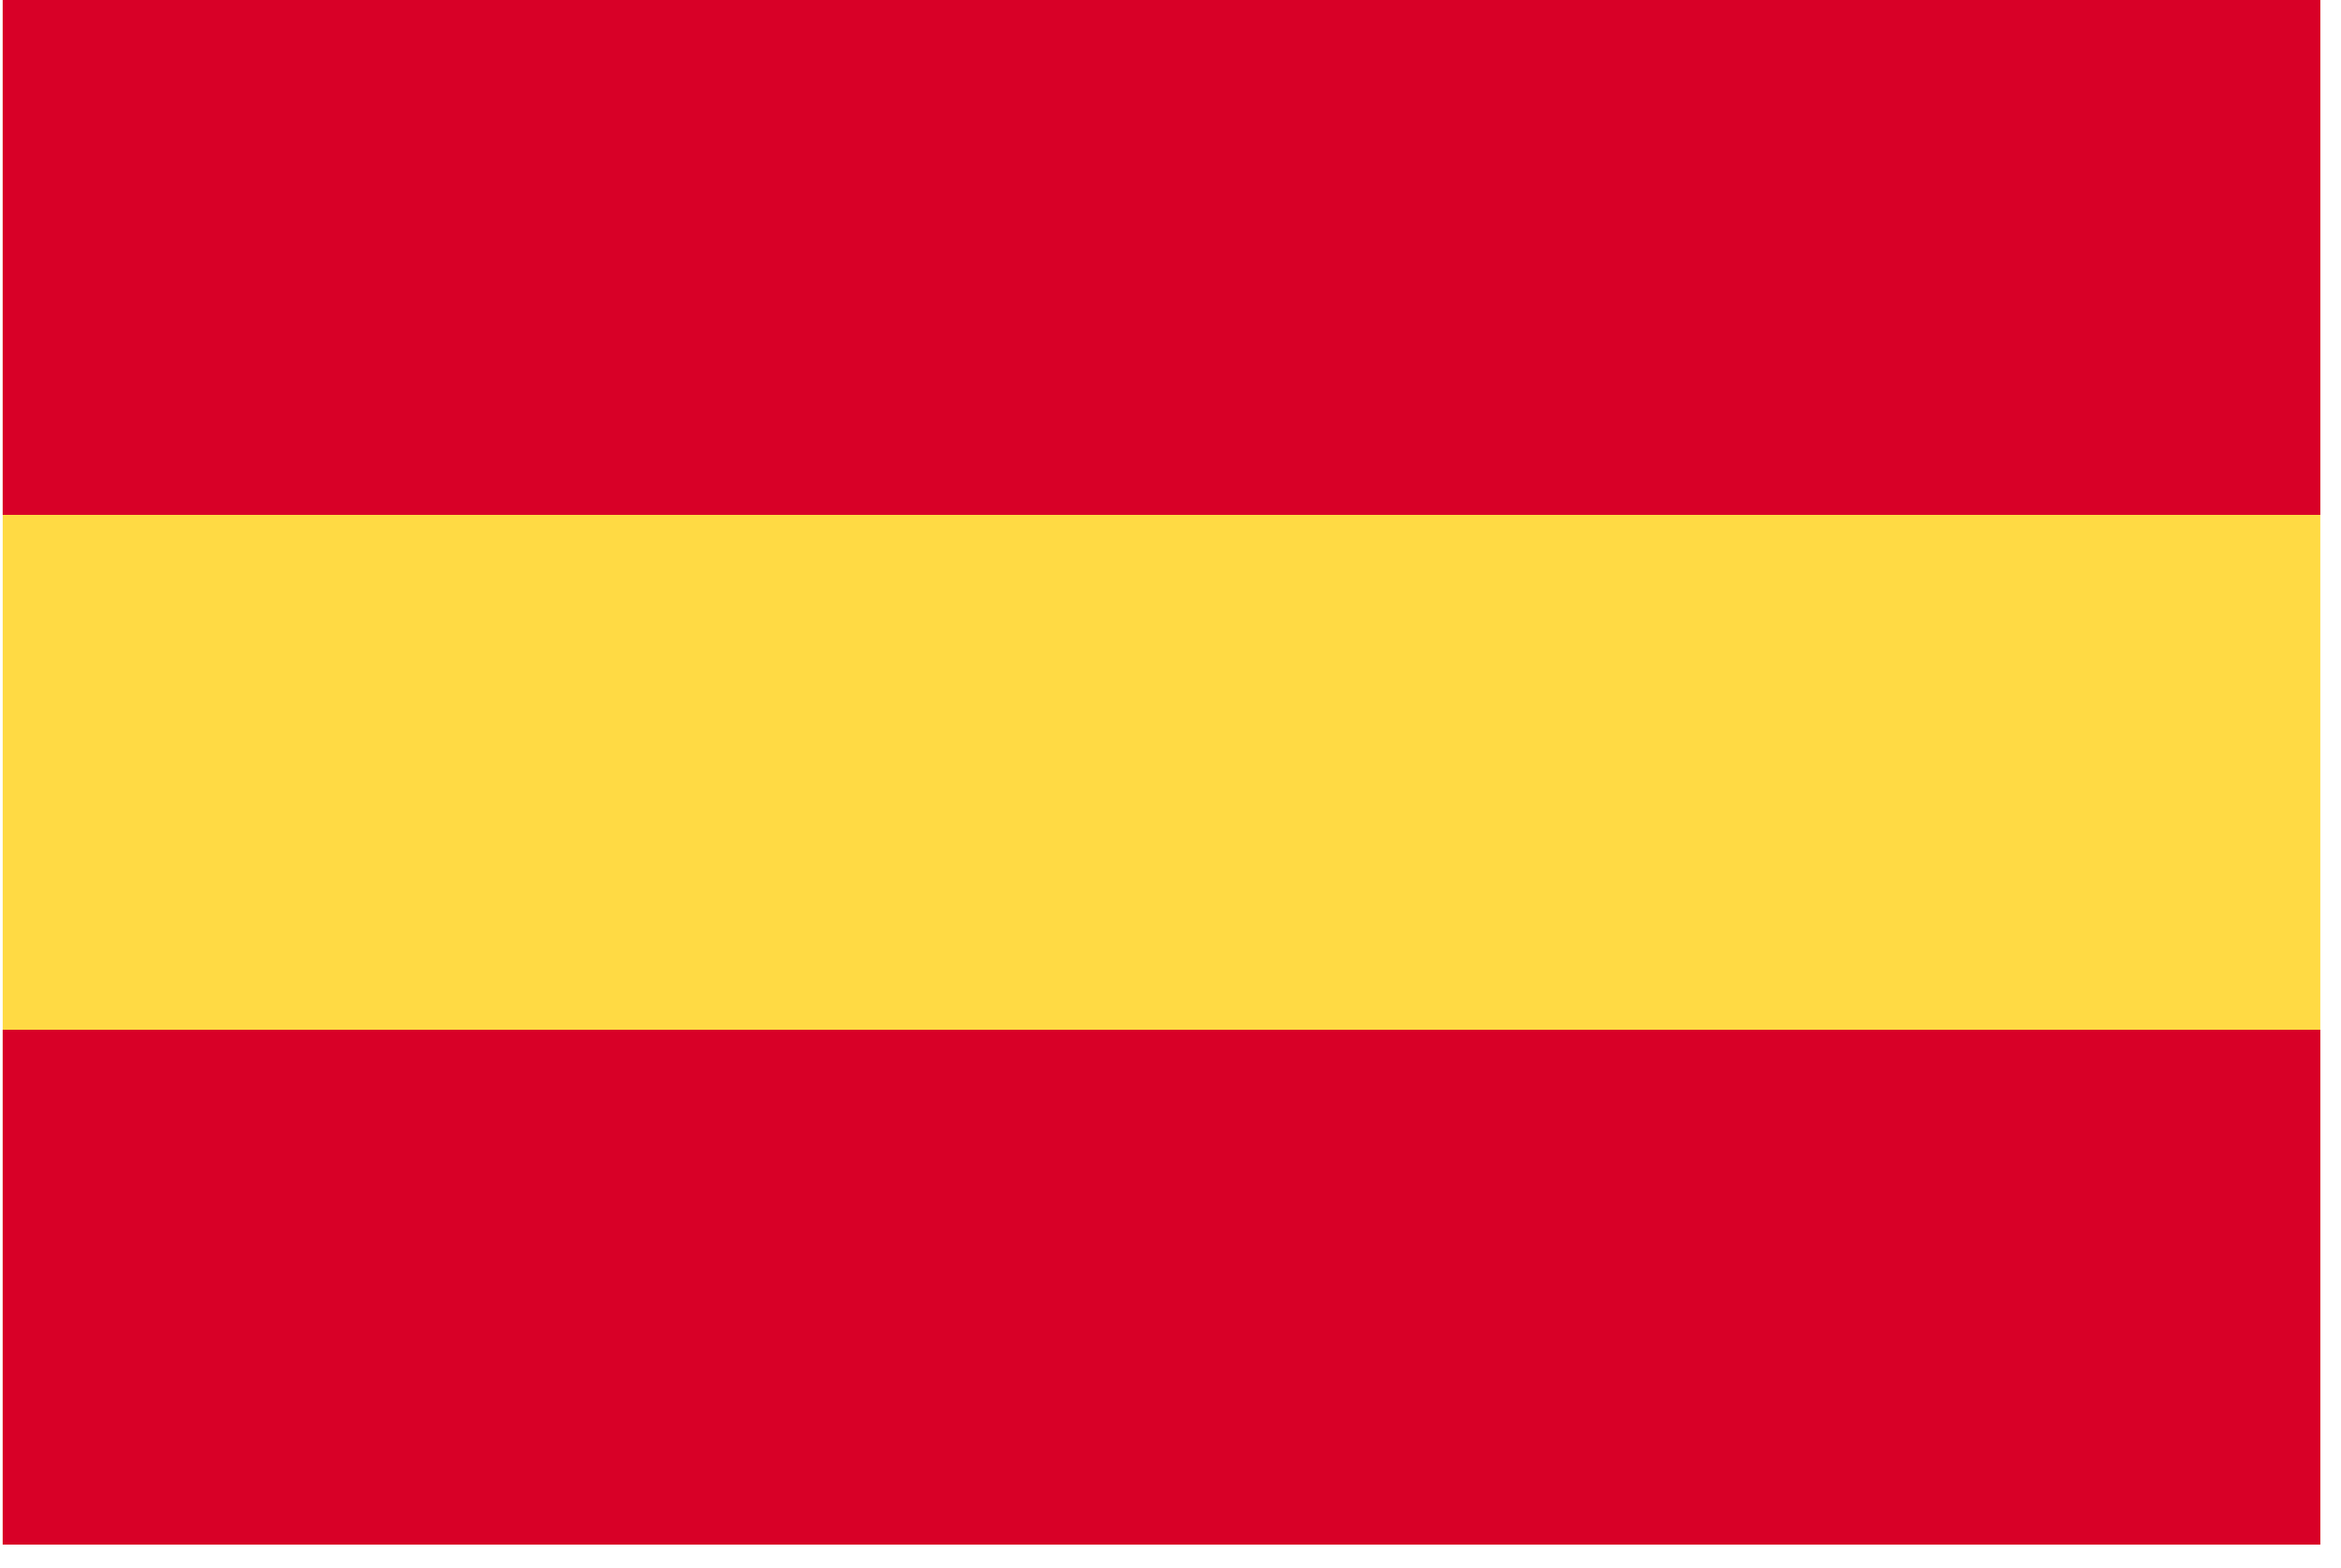 <?xml version="1.0" encoding="UTF-8"?>
<svg width="100px" height="67px" viewBox="0 0 100 67" version="1.1" xmlns="http://www.w3.org/2000/svg" xmlns:xlink="http://www.w3.org/1999/xlink">
    <title>044-spain</title>
    <g id="Page-1" stroke="none" stroke-width="1" fill="none" fill-rule="evenodd">
        <g id="Homepage-Copy" transform="translate(-489, -394)" fill-rule="nonzero">
            <g id="044-spain" transform="translate(489, 394.164)">
                <rect id="Rectangle" fill="#FFDA44" x="0.116" y="-0.164" width="99" height="66"></rect>
                <g id="Group" transform="translate(0.116, -0.164)" fill="#D80027">
                    <rect id="Rectangle" x="0" y="-2.74786102e-15" width="99" height="22"></rect>
                    <rect id="Rectangle" x="0" y="44" width="99" height="22"></rect>
                </g>
            </g>
        </g>
    </g>
</svg>